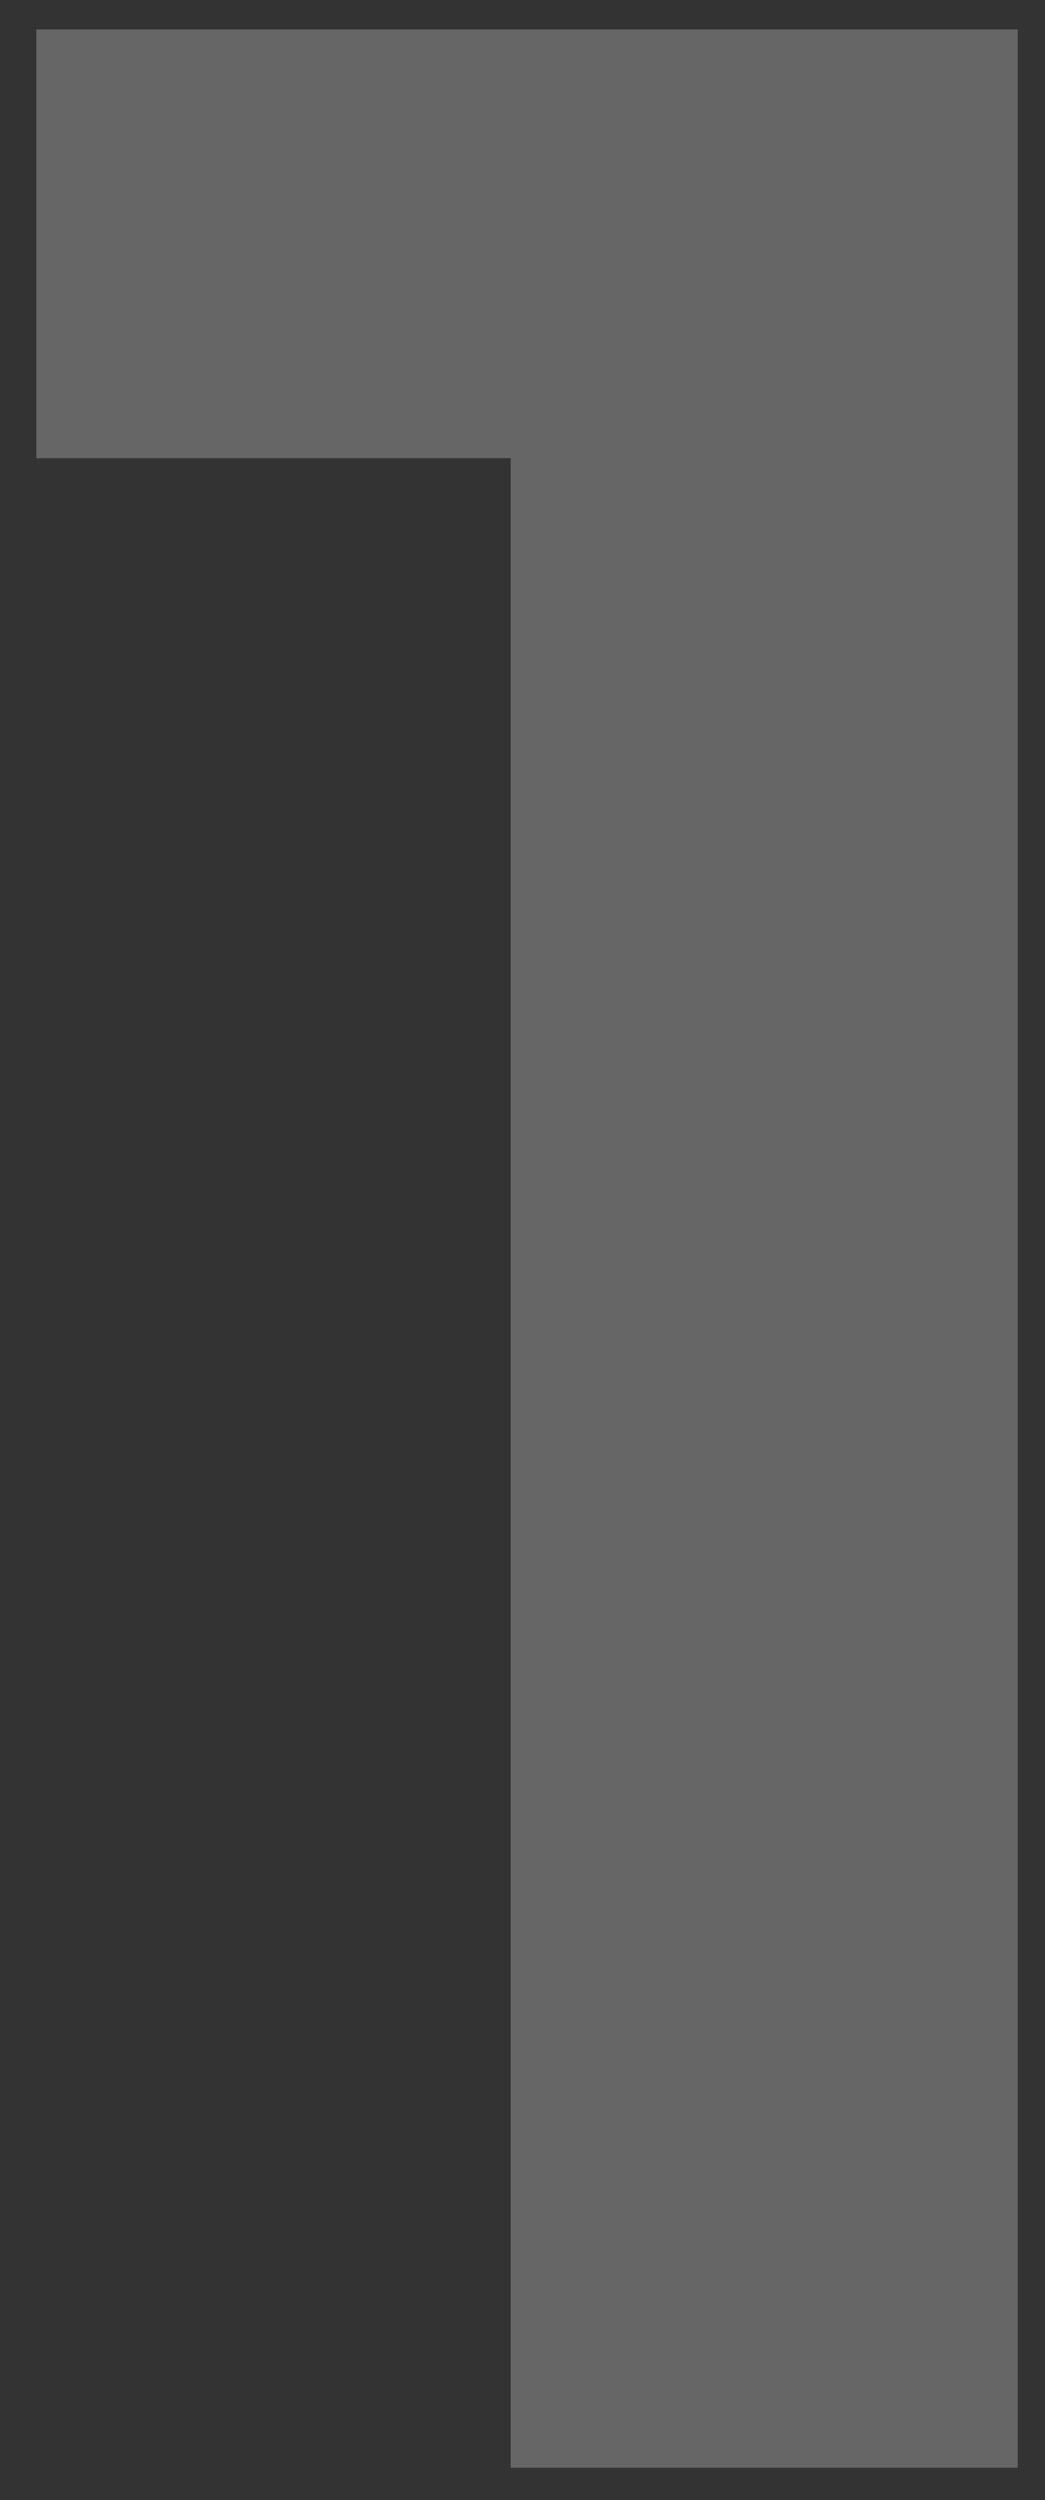 <svg xmlns="http://www.w3.org/2000/svg" width="23" height="55" viewBox="0 0 23 55" fill="none"><rect x="0" y="0" width="23" height="55" fill="#333333" stroke="none"/><path d="M11.24 54.288V10.08H0.8V0.648H22.4V54.288H11.24Z" fill="white" fill-opacity="0.25"></path></svg>